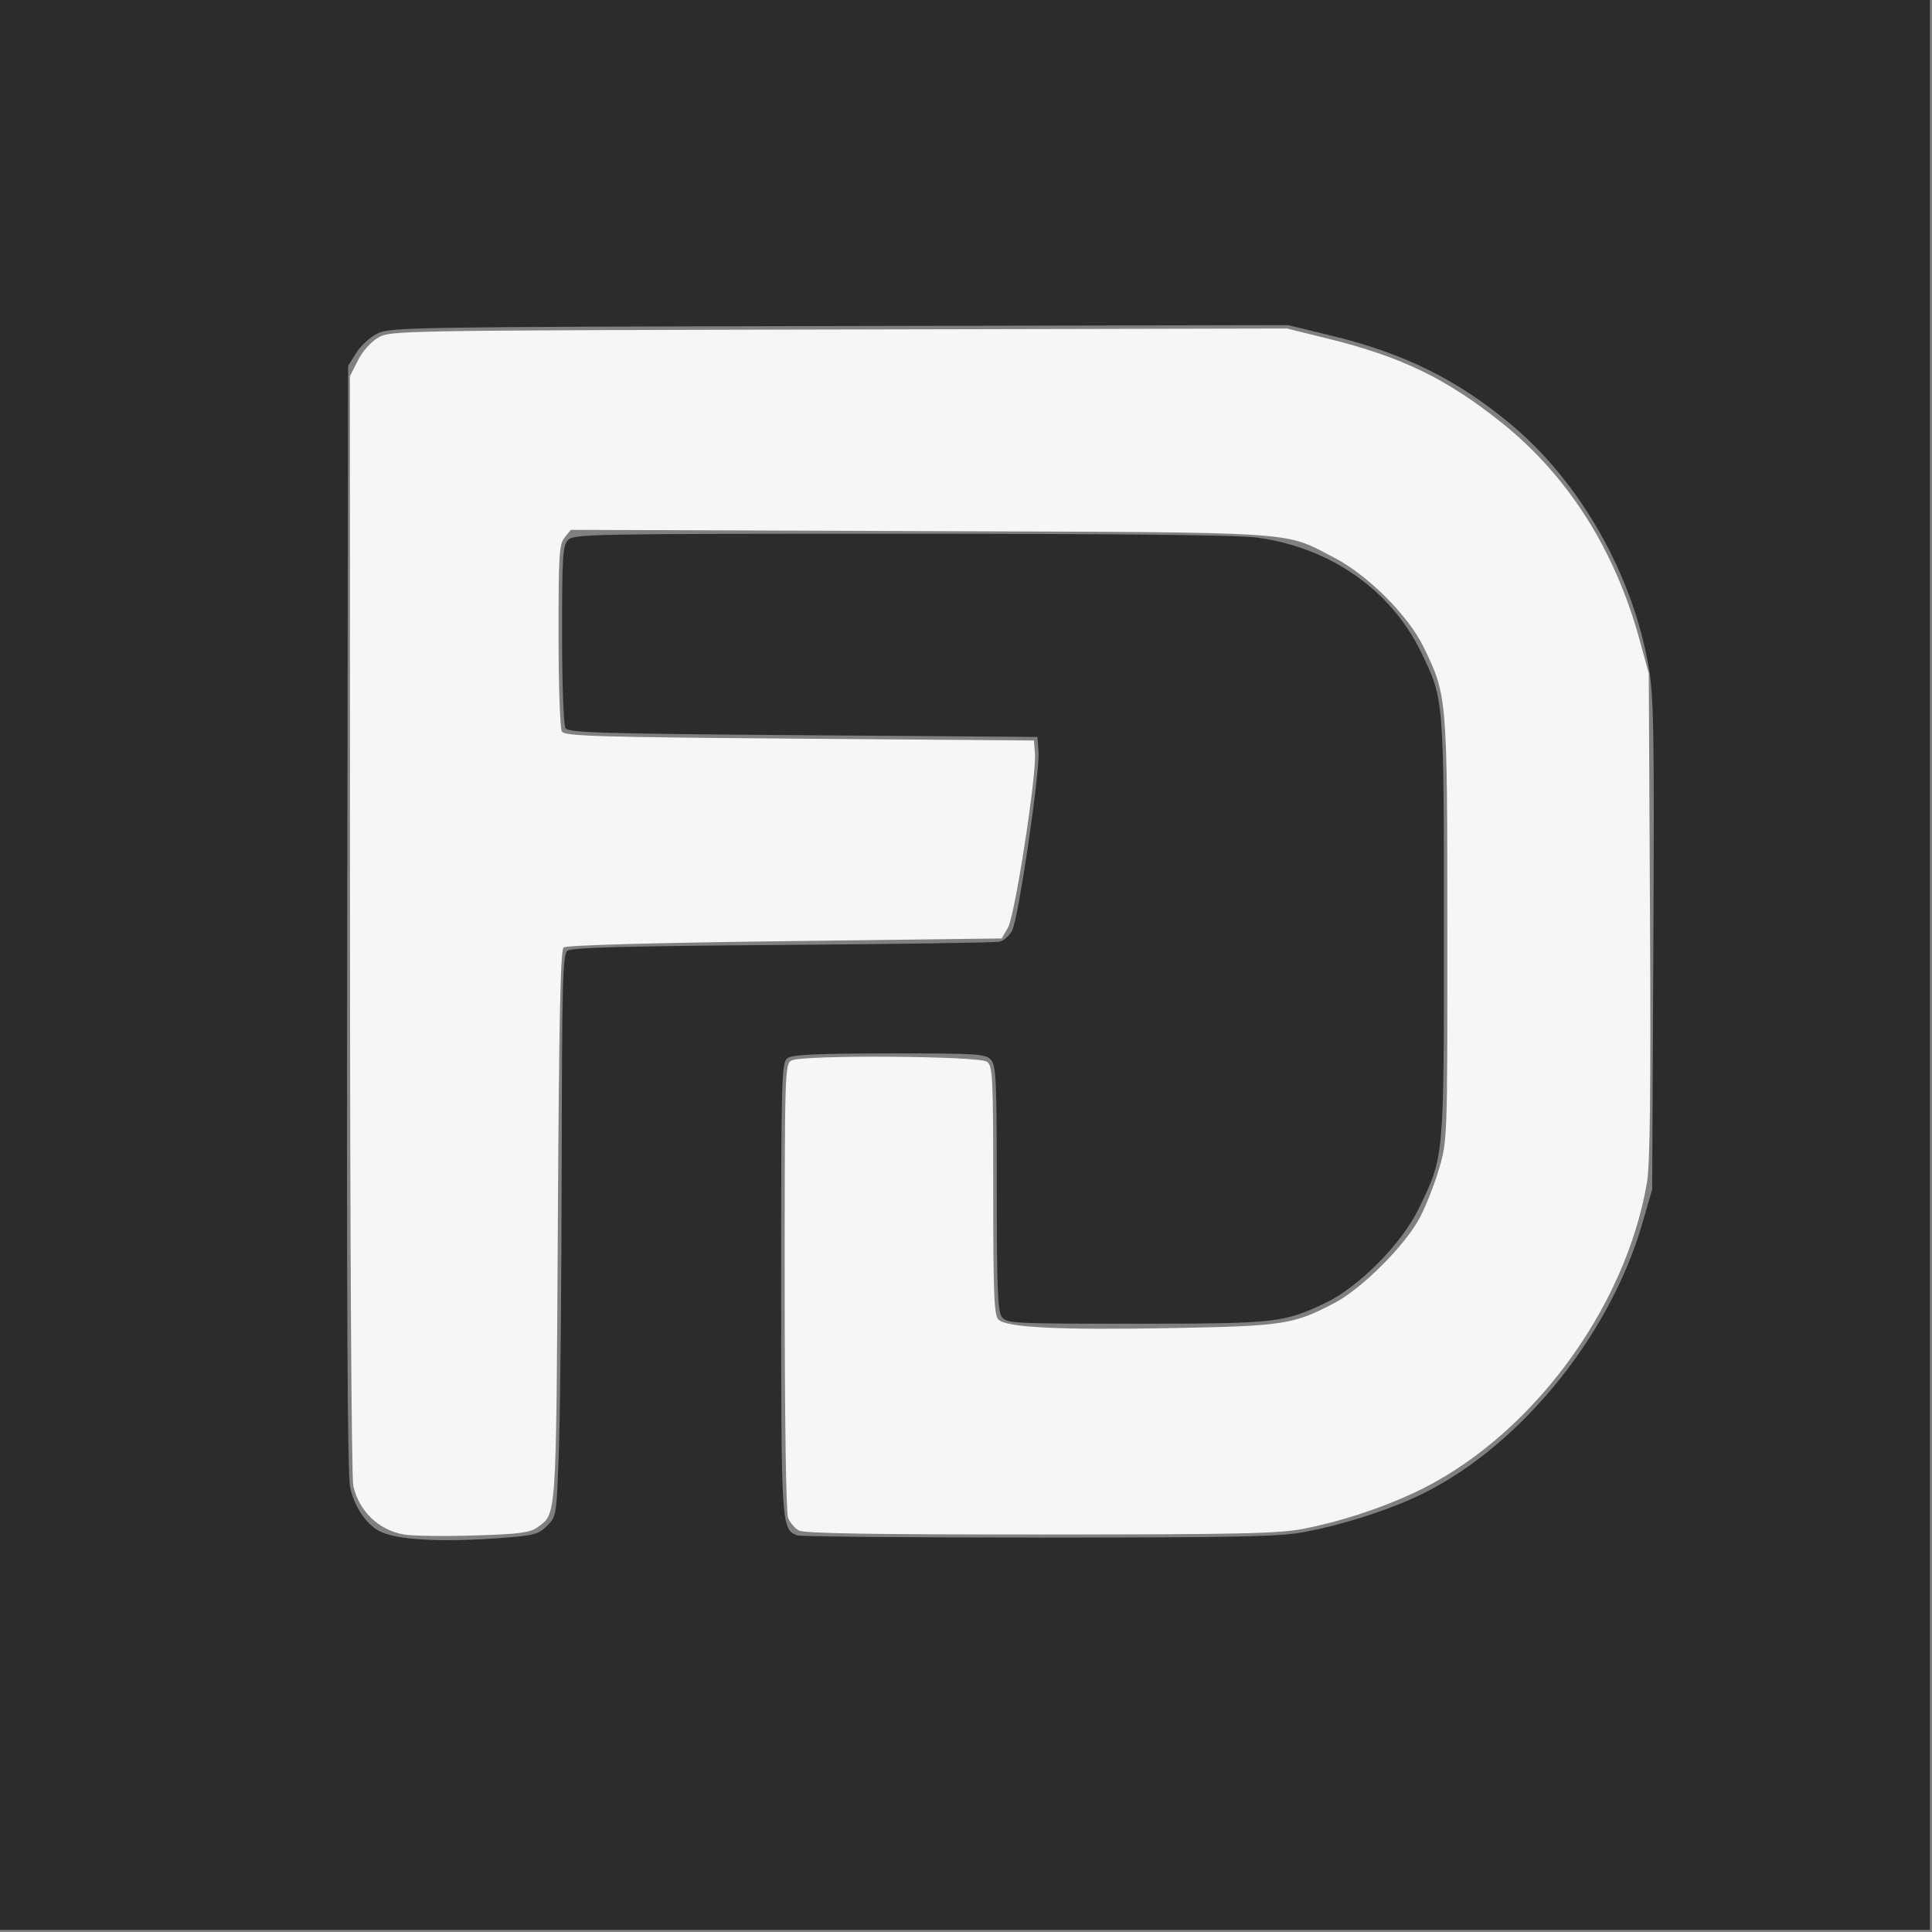 <?xml version="1.0" encoding="UTF-8" standalone="no"?>
<!-- Created with Inkscape (http://www.inkscape.org/) -->

<svg
   version="1.1"
   id="svg1"
   width="1024"
   height="1024"
   viewBox="0 0 1024 1024"
   sodipodi:docname="ChatGPT Image 21. Juni 2025, 19_27_24.svg"
   inkscape:version="1.4.2 (f4327f4, 2025-05-13)"
   xmlns:inkscape="http://www.inkscape.org/namespaces/inkscape"
   xmlns:sodipodi="http://sodipodi.sourceforge.net/DTD/sodipodi-0.dtd"
   xmlns="http://www.w3.org/2000/svg"
   xmlns:svg="http://www.w3.org/2000/svg">
  <rect x="0" y="0" width="1024" height="1024" fill="#808080" stroke="none"/>
  <defs
     id="defs1" />
  <sodipodi:namedview
     id="namedview1"
     pagecolor="#ffffff"
     bordercolor="#000000"
     borderopacity="0.25"
     inkscape:showpageshadow="2"
     inkscape:pageopacity="0.0"
     inkscape:pagecheckerboard="0"
     inkscape:deskcolor="#d1d1d1"
     inkscape:zoom="0.53378276"
     inkscape:cx="938.58409"
     inkscape:cy="534.86179"
     inkscape:window-width="1920"
     inkscape:window-height="991"
     inkscape:window-x="-9"
     inkscape:window-y="-9"
     inkscape:window-maximized="1"
     inkscape:current-layer="g1" />
  <g
     inkscape:groupmode="layer"
     inkscape:label="Image"
     id="g1">
    <path
       style="fill:#2c2c2c;fill-opacity:1;stroke-width:1.873"
       d="M 0,511.444 V 0 H 511.444 1022.888 V 511.444 1022.888 H 511.444 0 Z m 265.66,303.713 c 17.456,-1.306 19.785,-1.925 24.322,-6.461 5,-5 5.021,-5.139 6.29,-42.007 0.7,-20.345 1.348,-87.259 1.438,-148.698 0.142,-96.348 0.547,-112.025 2.945,-114.015 2.108,-1.749 29.646,-2.511 113.81,-3.146 61.066,-0.461 112.911,-1.224 115.211,-1.696 2.3,-0.471 5.365,-3.163 6.811,-5.982 3.318,-6.466 14.718,-83.758 13.941,-94.521 l -0.579,-8.021 -124.183,-0.937 c -107.654,-0.812 -124.419,-1.311 -125.959,-3.747 -0.994,-1.573 -1.788,-23.365 -1.804,-49.498 -0.025,-40.841 0.36,-47.117 3.072,-50.114 2.961,-3.272 10.905,-3.426 176.903,-3.426 114.809,0 178.776,0.691 188.457,2.035 38.863,5.396 70.771,27.692 86.842,60.682 12.173,24.987 12.116,24.31 12.116,146.169 0,123.402 0.234,120.801 -13.408,148.937 -8.971,18.503 -31.586,41.349 -49.352,49.856 -22.024,10.546 -26.451,11.03 -100.847,11.03 -65.212,0 -68.174,-0.152 -70.722,-3.637 -2.175,-2.974 -2.66,-15.396 -2.66,-68.232 0,-57.478 -0.342,-64.973 -3.1,-68.022 -2.861,-3.161 -7.02,-3.421 -53.861,-3.366 -39.239,0.046 -51.505,0.624 -54.039,2.548 -3.062,2.324 -3.278,10.368 -3.278,121.806 0,126.193 0.108,127.855 8.514,131.081 1.668,0.64 59.354,1.164 128.192,1.164 105.965,0 127.54,-0.452 140.683,-2.945 19.019,-3.608 40.746,-10.363 57.476,-17.869 53.74,-24.111 103.814,-84.173 121.657,-145.921 l 5.143,-17.797 0.623,-129.266 c 0.541,-112.143 0.224,-131.624 -2.391,-147.064 -8.31,-49.067 -36.132,-98.286 -72.929,-129.014 -28.542,-23.836 -56.633,-37.742 -95.173,-47.116 l -23.162,-5.634 -237.824,0.49 c -227.386,0.468 -238.131,0.642 -244.819,3.968 -3.848,1.913 -8.906,6.55 -11.241,10.304 l -4.245,6.826 -0.498,292.254 c -0.349,205.231 0.11,295.188 1.542,302.108 2.066,9.981 8.34,19.431 15.418,23.218 8.836,4.729 32.573,6.079 64.666,3.677 z"
       id="path4" />
    <path
       style="fill:#000000;fill-opacity:0;stroke-width:1.873"
       d="M 0,511.444 V 0 H 511.444 1022.888 V 511.444 1022.888 H 511.444 0 Z m 279.14,303.082 c 8.857,-2.376 11.591,-4.187 14.426,-9.556 2.784,-5.274 3.2,-15.504 3.629,-89.323 0.735,-126.286 2.483,-208.629 4.471,-210.617 1.038,-1.038 43.615,-2.358 102.498,-3.178 134.504,-1.873 127.24,-1.574 130.681,-5.377 4.595,-5.078 15.941,-72.961 15.941,-95.378 v -10.876 l -117.557,-1.274 c -64.656,-0.701 -121.036,-1.748 -125.289,-2.326 l -7.731,-1.052 -0.815,-27.098 c -0.448,-14.904 -0.445,-36.77 0.007,-48.592 0.746,-19.496 1.192,-21.704 4.8,-23.747 3.03,-1.716 45.923,-2.182 180.079,-1.956 197.373,0.332 191.716,-0.022 219.632,13.741 21.643,10.67 36.904,26.227 48.353,49.29 6.718,13.532 8.844,20.073 9.578,29.462 0.519,6.637 1.312,13.23 1.762,14.651 1.07,3.376 1.07,197.533 0,200.909 -0.451,1.421 -1.214,7.686 -1.696,13.923 -1.049,13.566 -6.515,27.305 -17.635,44.328 -17.323,26.519 -44.616,44.654 -72.859,48.411 -19.267,2.563 -136.539,1.603 -139.279,-1.141 -1.257,-1.259 -2.42,-25.943 -3.208,-68.084 -0.993,-53.099 -1.755,-66.629 -3.873,-68.747 -2.139,-2.139 -12.324,-2.637 -53.889,-2.637 -44.094,0 -51.663,0.411 -54.195,2.944 -2.614,2.614 -2.939,15.993 -2.899,119.431 0.025,64.068 0.807,119.771 1.738,123.786 0.931,4.015 2.808,8.027 4.17,8.916 1.363,0.889 63.176,1.368 137.364,1.064 103.808,-0.425 136.397,-1.105 141.443,-2.951 3.606,-1.319 9.067,-2.845 12.135,-3.391 19.364,-3.446 68.906,-26.876 71.652,-33.887 0.505,-1.288 1.79,-2.342 2.857,-2.342 5.768,0 48.241,-44.122 48.242,-50.114 1e-4,-1.288 0.731,-2.342 1.625,-2.342 2.011,0 12.095,-14.976 10.111,-15.016 -0.787,-0.016 -0.544,-0.648 0.541,-1.405 3.312,-2.311 10.235,-14.773 8.931,-16.076 -0.673,-0.673 -0.191,-1.224 1.072,-1.224 1.263,0 1.82,-0.771 1.237,-1.713 -0.582,-0.942 -0.338,-1.996 0.543,-2.342 2.148,-0.842 11.919,-25.625 12.227,-31.012 0.135,-2.349 0.702,-4.272 1.261,-4.273 0.559,-7.3e-4 2.013,-3.728 3.232,-8.283 1.602,-5.989 2.234,-44.801 2.284,-140.186 0.075,-145.008 -0.014,-146.393 -11.522,-179.032 -11.387,-32.296 -28.475,-59.588 -51.924,-82.933 -16.08,-16.009 -38.06,-32.578 -40.276,-30.361 -0.64,0.64 -1.164,0.126 -1.164,-1.143 0,-2.948 -26.436,-15.323 -45.899,-21.486 -36.204,-11.464 -16.139,-10.736 -279.668,-10.151 -239.4,0.531 -241.191,0.563 -247.694,4.383 -3.603,2.116 -8.465,6.689 -10.805,10.161 l -4.254,6.312 0.501,298.954 0.501,298.954 4.239,7.935 c 4.645,8.693 10.416,13.277 19.694,15.642 5.779,1.473 64.832,0.996 70.675,-0.571 z"
       id="path5" />
    <path
       style="fill:#f6f6f6;fill-opacity:1;stroke-width:1.873"
       d="m 214,813.3 c -13.36,-2.394 -23.625,-12.249 -26.738,-25.671 -0.984,-4.241 -1.723,-130.185 -1.749,-297.8 l -0.045,-290.452 4.215,-8.316 c 2.496,-4.925 6.889,-9.862 10.772,-12.106 6.474,-3.742 9.557,-3.796 244.094,-4.313 l 237.537,-0.523 21.932,5.416 c 38.997,9.631 62.933,21.261 92.281,44.836 34.843,27.99 59.604,67.016 72.627,114.469 l 4.953,18.047 0.648,128.329 c 0.472,93.48 0.041,131.891 -1.587,141.443 -11.64,68.301 -63.119,136.676 -124.122,164.861 -18.034,8.332 -38.812,15.057 -58.038,18.784 -13.142,2.548 -33.677,2.992 -139.387,3.015 -89.008,0.019 -125.096,-0.573 -127.951,-2.101 -2.187,-1.171 -4.779,-4.239 -5.76,-6.82 -1.061,-2.79 -1.784,-52.454 -1.784,-122.529 0,-114.585 0.1,-117.891 3.624,-119.777 5.751,-3.078 99.491,-2.473 103.63,0.669 3.013,2.287 3.278,7.814 3.278,68.186 0,55.432 0.432,66.13 2.766,68.464 4.243,4.243 32.438,5.611 92.623,4.494 58.528,-1.087 63.752,-1.897 85.397,-13.241 14.629,-7.667 37.574,-30.608 45.344,-45.336 3.281,-6.218 7.907,-18.021 10.28,-26.228 4.29,-14.837 4.315,-15.553 4.284,-126.39 -0.034,-123.549 -0.065,-123.921 -12.584,-149.753 -8.058,-16.627 -29.607,-38.184 -47.325,-47.343 -27.544,-14.238 -14.176,-13.381 -220.127,-14.117 l -184.532,-0.66 -3.278,4.043 c -2.934,3.618 -3.275,9.093 -3.25,52.076 0.016,26.63 0.812,49.272 1.786,50.813 1.515,2.395 18.926,2.913 125.959,3.747 l 124.201,0.967 0.563,6.721 c 0.954,11.381 -10.62,86.181 -14.315,92.511 l -3.315,5.68 -114.974,1.45 c -70.914,0.894 -115.831,2.16 -117.209,3.305 -1.683,1.397 -2.443,37.839 -3.075,147.487 -0.907,157.311 -0.577,152.455 -10.89,159.93 -3.89,2.82 -9.601,3.545 -33.722,4.281 -15.971,0.488 -32.638,0.241 -37.038,-0.547 z"
       id="path6" />
  </g>
</svg>
